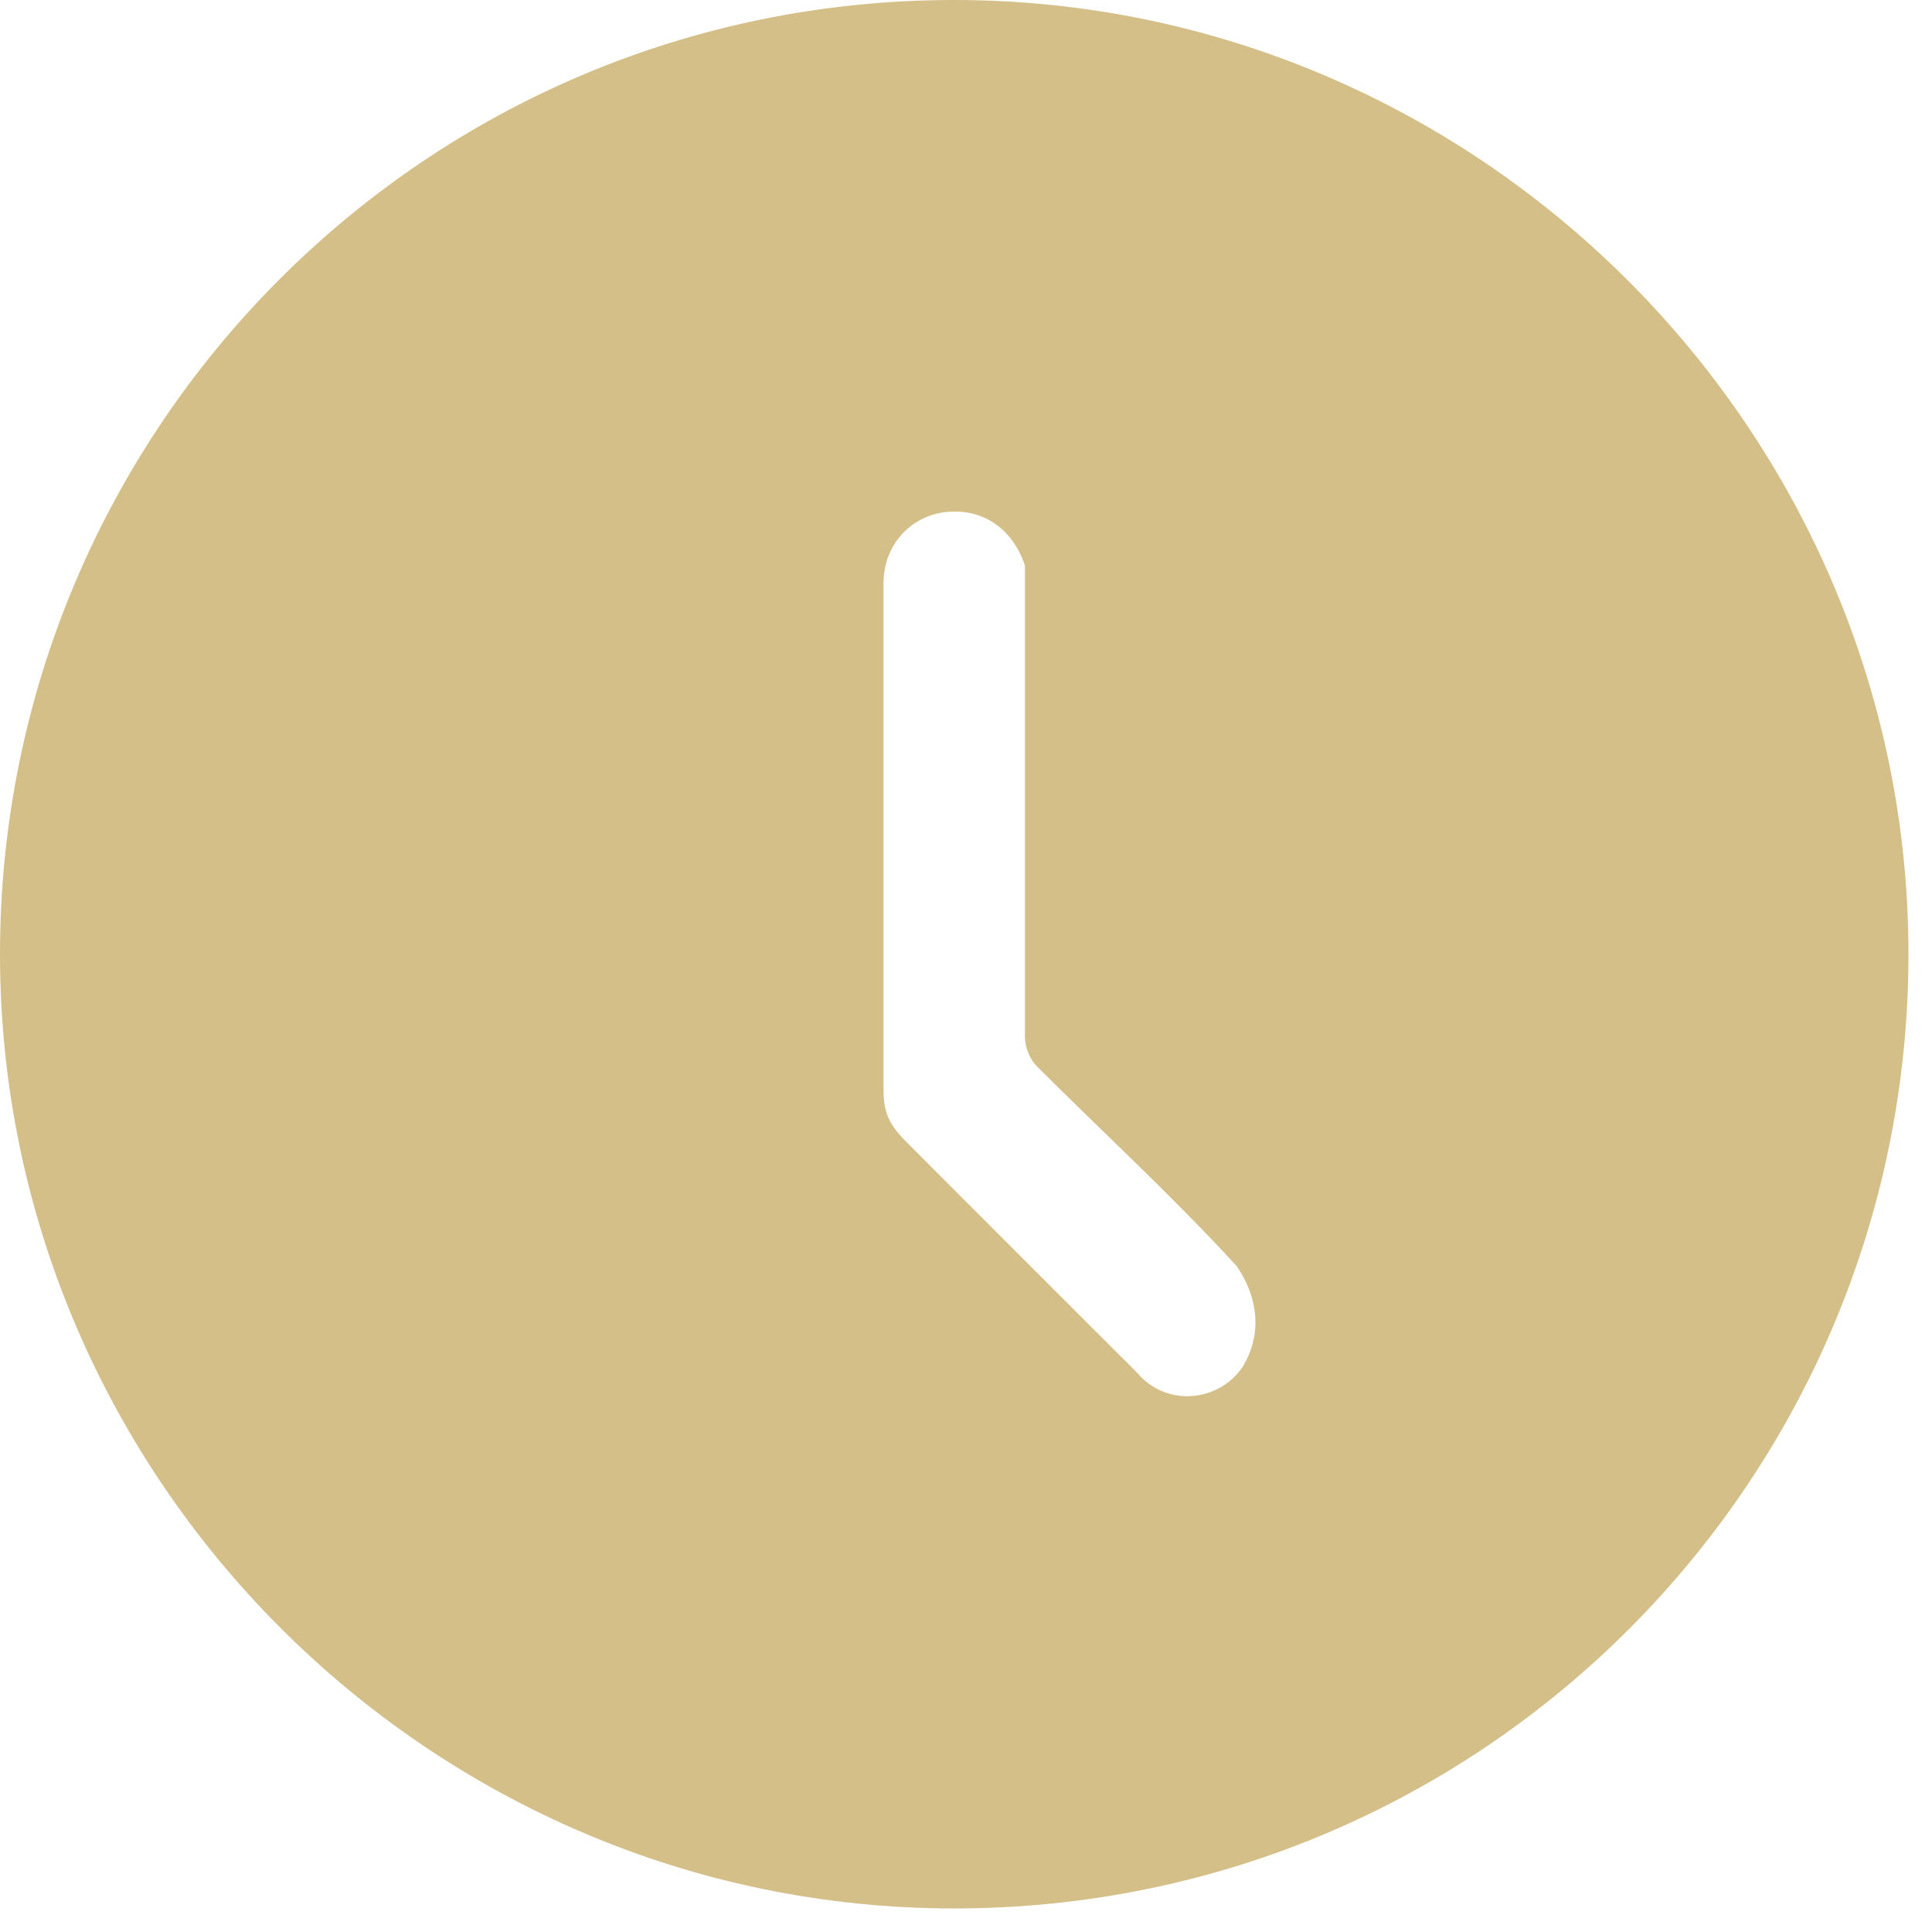 <svg width="16" height="16" viewBox="0 0 16 16" fill="none" xmlns="http://www.w3.org/2000/svg">
<path d="M7.902 0C3.512 0 0 3.561 0 7.902C0 12.244 3.561 15.805 7.902 15.805C12.293 15.805 15.805 12.244 15.805 7.902C15.805 3.561 12.244 0 7.902 0ZM10.293 11.317C10.098 11.61 9.659 11.659 9.415 11.366C9.22 11.171 8.976 10.927 8.78 10.732C8.341 10.293 7.902 9.854 7.512 9.463C7.366 9.317 7.317 9.22 7.317 9.024C7.317 8.341 7.317 7.659 7.317 6.927C7.317 6.244 7.317 5.561 7.317 4.829C7.317 4.537 7.512 4.293 7.805 4.244C8.146 4.195 8.39 4.39 8.488 4.683C8.488 4.732 8.488 4.829 8.488 4.878C8.488 6.098 8.488 7.366 8.488 8.585C8.488 8.683 8.537 8.78 8.585 8.829C9.122 9.366 9.707 9.902 10.244 10.488C10.439 10.78 10.439 11.073 10.293 11.317Z" fill="#D4BF88"/>
</svg>
